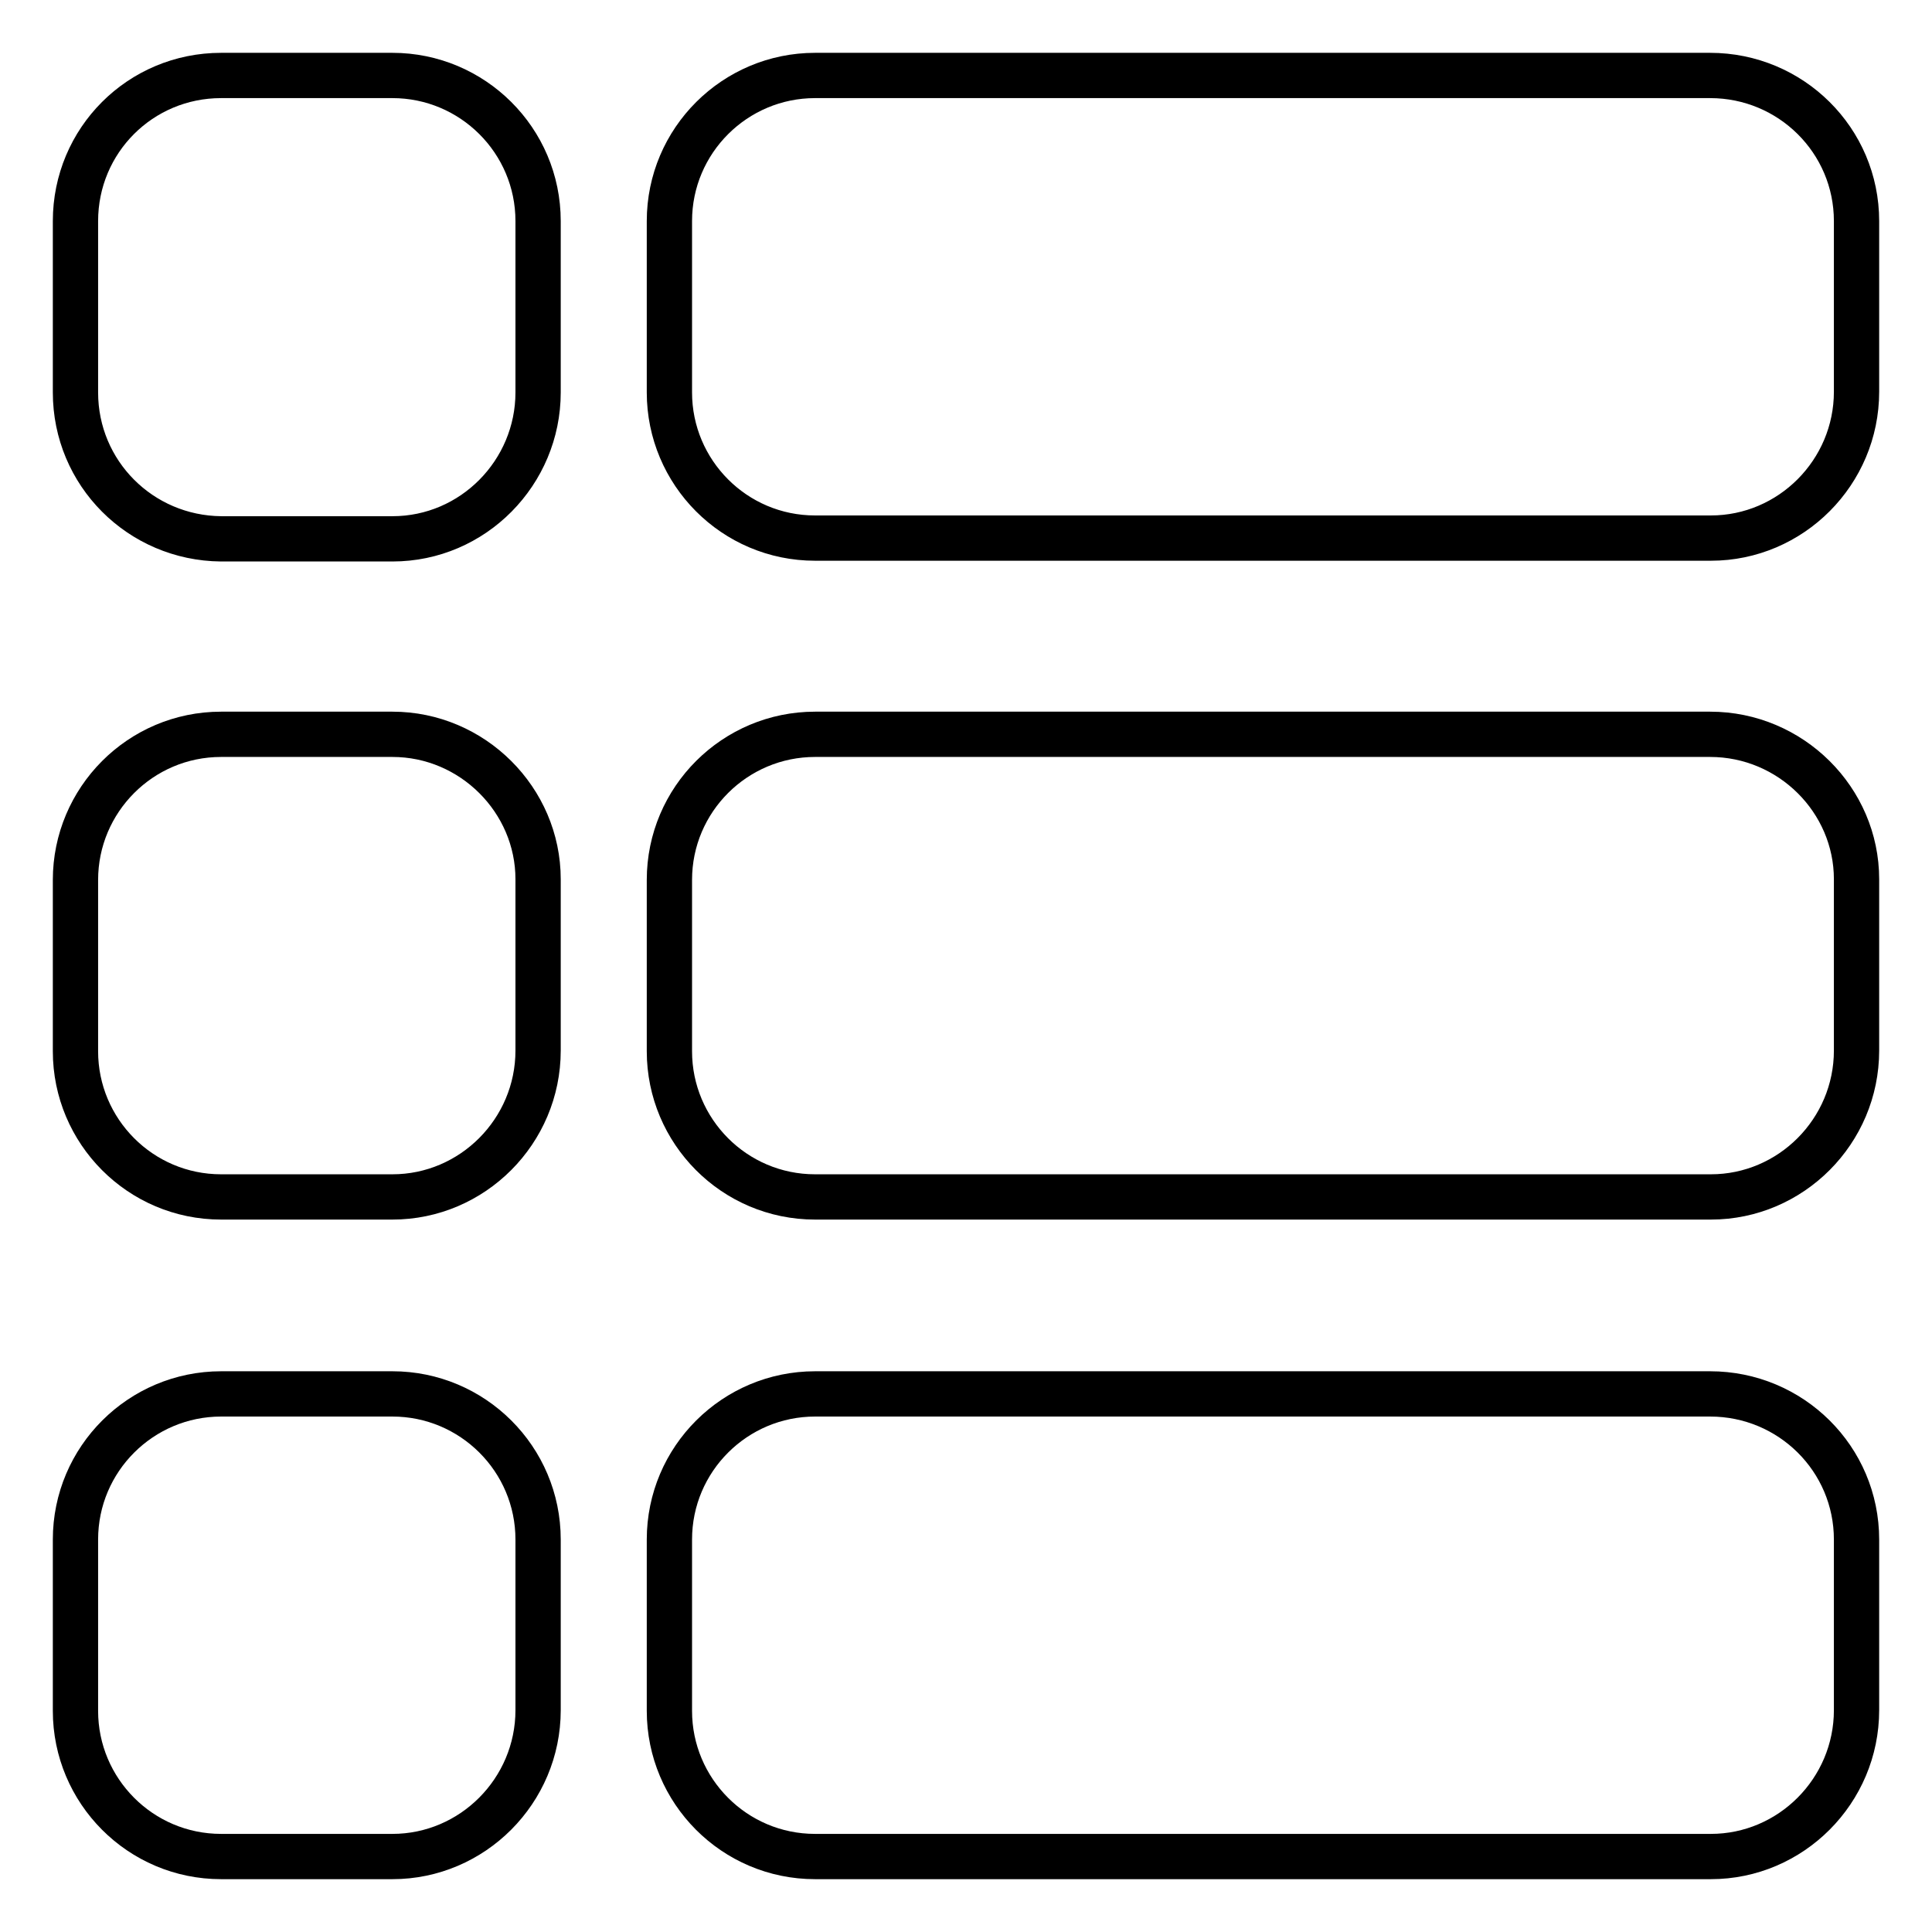 <?xml version="1.0" encoding="utf-8"?>
<!-- Svg Vector Icons : http://www.onlinewebfonts.com/icon -->
<!DOCTYPE svg PUBLIC "-//W3C//DTD SVG 1.1//EN" "http://www.w3.org/Graphics/SVG/1.1/DTD/svg11.dtd">
<svg version="1.1" xmlns="http://www.w3.org/2000/svg" xmlns:xlink="http://www.w3.org/1999/xlink" x="0px" y="0px" viewBox="0 0 256 256" enable-background="new 0 0 256 256" xml:space="preserve">
<g><g><path stroke-width="6" fill-opacity="0" stroke="#000000"  d="M71.3,29.3V52c0,10.6-8.6,19.4-19.3,19.4H29.3C18.6,71.3,10,62.7,10,52V29.3C10,18.6,18.6,10,29.3,10H52C62.6,10,71.3,18.6,71.3,29.3z M226.6,10H108c-10.6,0-19.3,8.6-19.3,19.3V52c0,10.6,8.6,19.3,19.3,19.3h118.7c10.6,0,19.3-8.7,19.3-19.4V29.3C246,18.6,237.3,10,226.6,10z M52,97.3H29.3C18.6,97.3,10,106,10,116.6v22.7c0,10.6,8.6,19.3,19.3,19.3H52c10.6,0,19.3-8.7,19.3-19.4v-22.7C71.3,106,62.6,97.3,52,97.3z M226.6,97.3H108v0c-10.6,0-19.3,8.6-19.3,19.3v22.7c0,10.6,8.6,19.3,19.3,19.3h118.7c10.6,0,19.3-8.7,19.3-19.4v-22.7C246,106,237.3,97.3,226.6,97.3z M52,184.7H29.3c-10.6,0-19.3,8.6-19.3,19.3v22.7c0,10.6,8.6,19.3,19.3,19.3H52c10.6,0,19.3-8.7,19.3-19.4V204C71.3,193.3,62.6,184.7,52,184.7z M226.6,184.7H108c-10.6,0-19.3,8.6-19.3,19.3v22.7c0,10.6,8.6,19.3,19.3,19.3h118.7c10.6,0,19.3-8.7,19.3-19.4V204C246,193.3,237.3,184.7,226.6,184.7z"/></g></g>
</svg>